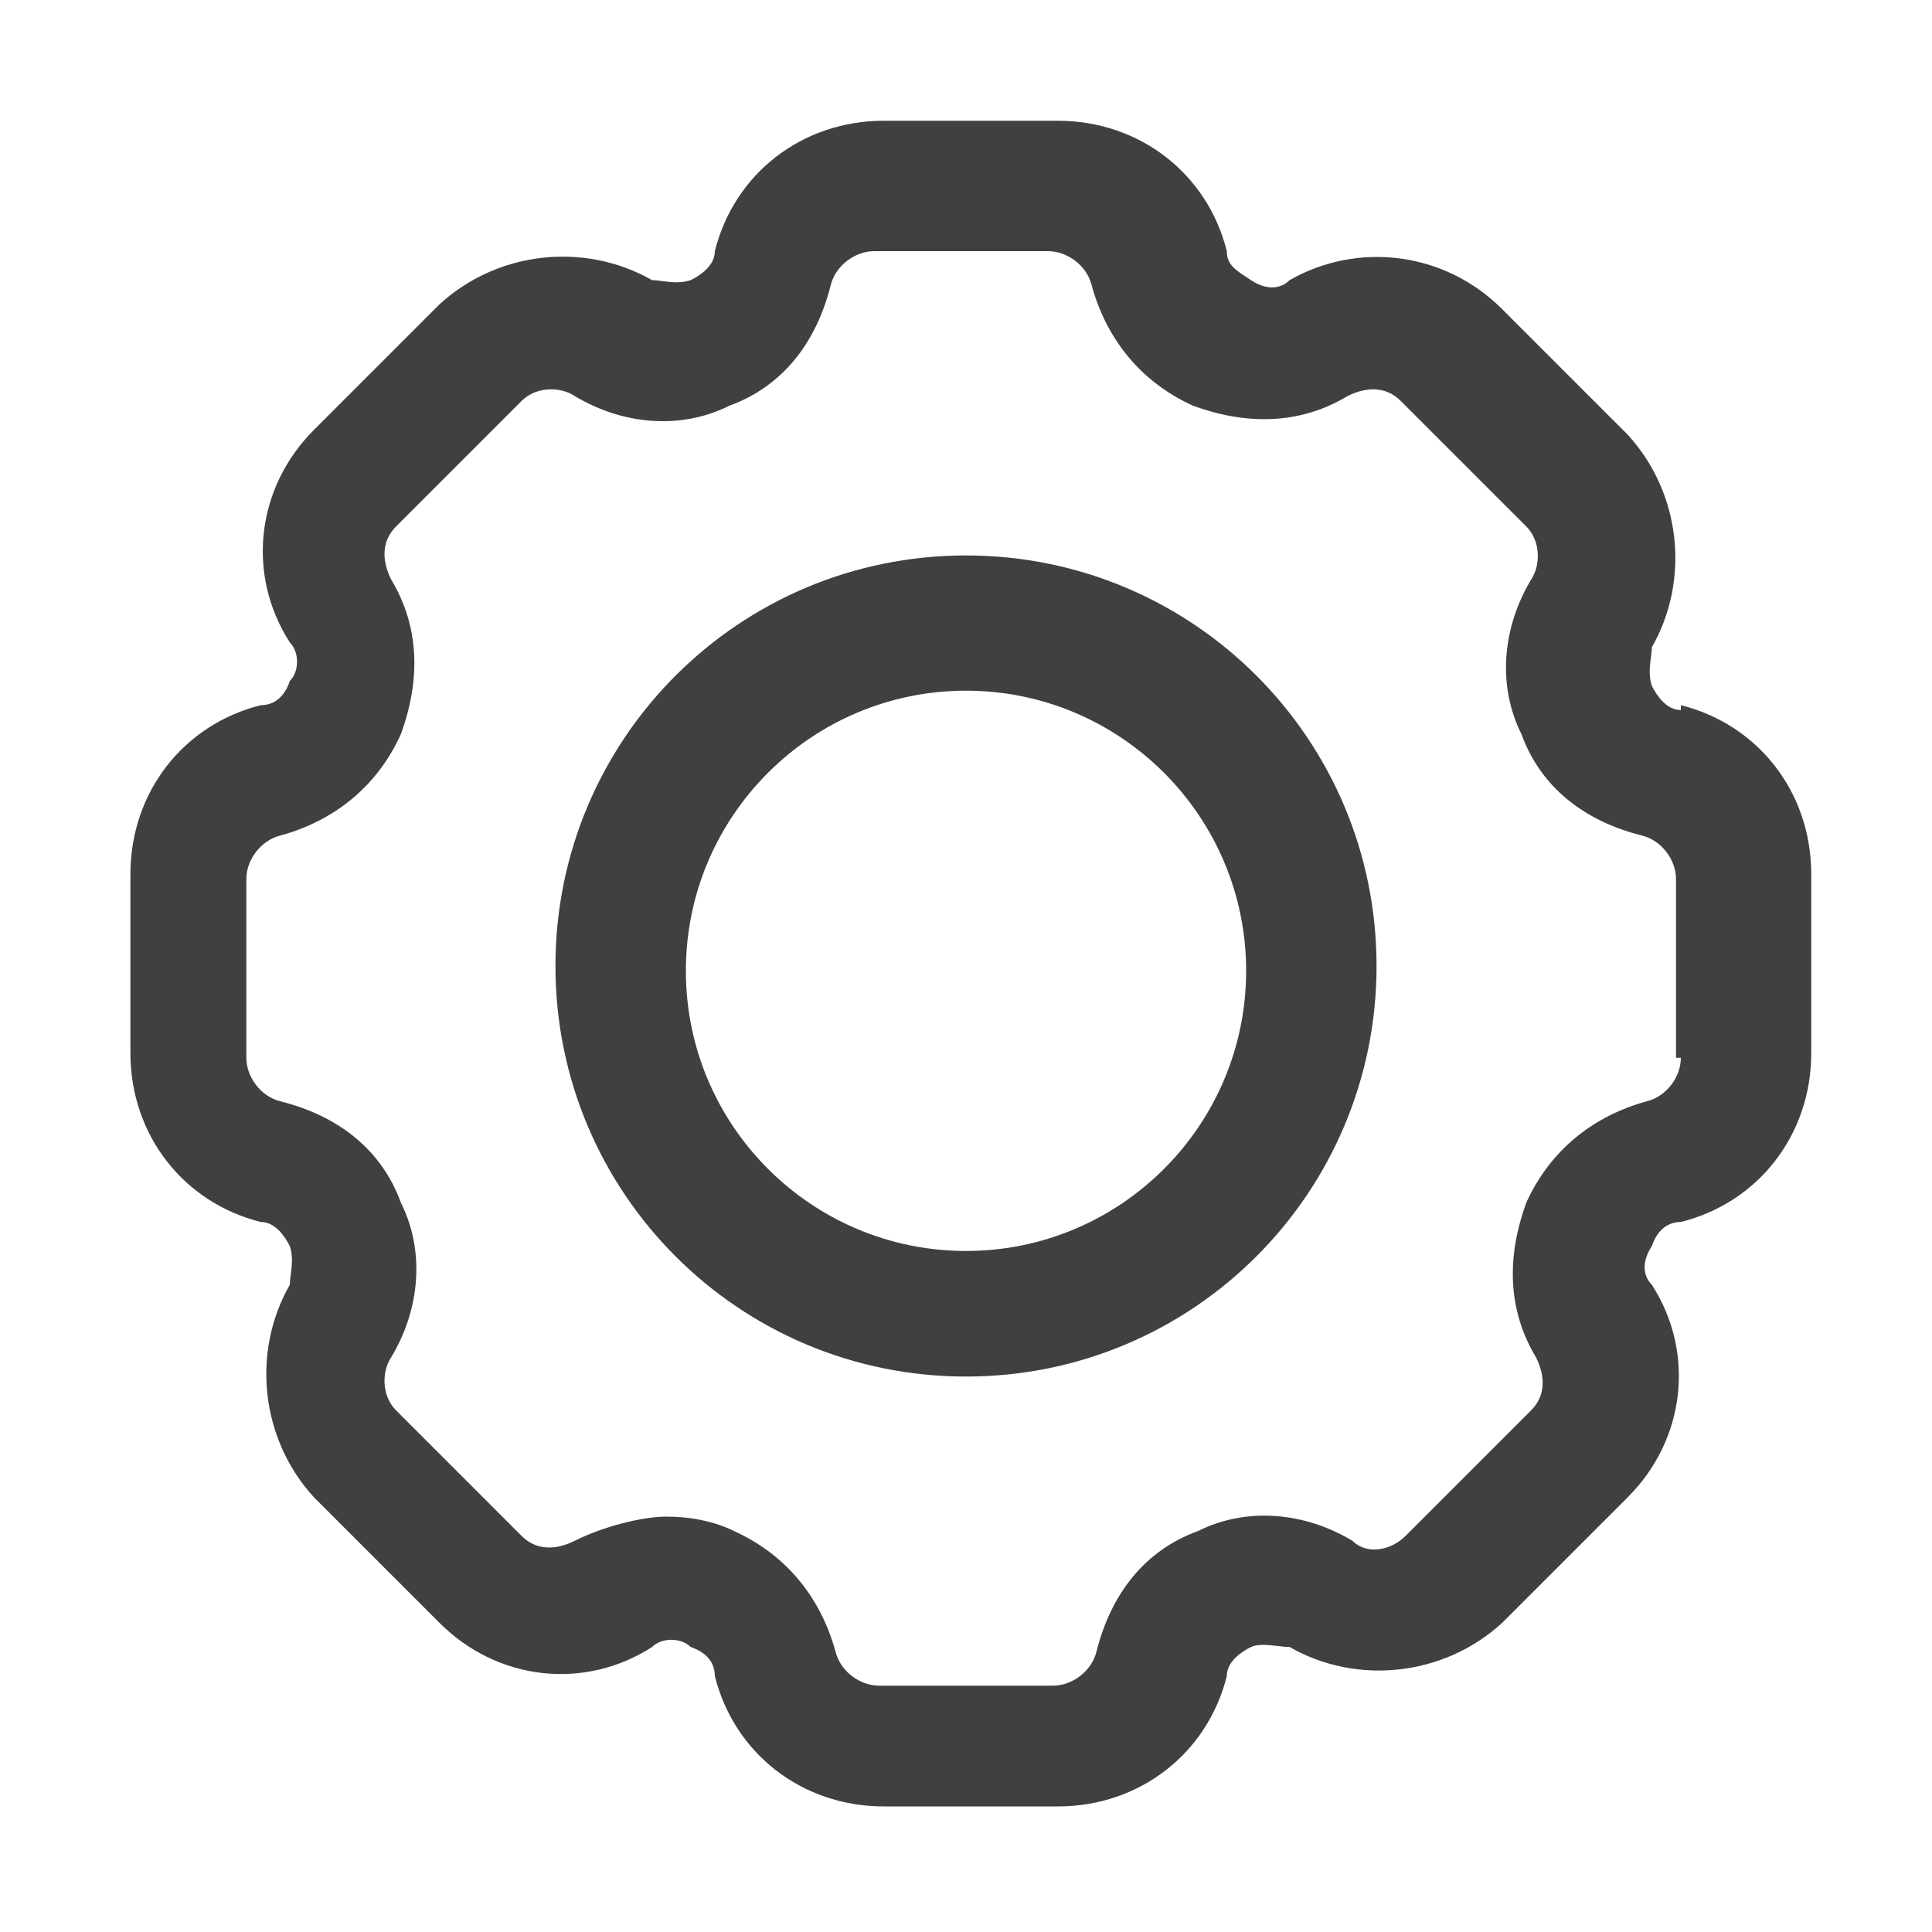 <?xml version="1.0" encoding="UTF-8"?>
<svg id="setting" xmlns="http://www.w3.org/2000/svg" version="1.1" viewBox="0 0 40 40">
  <!-- Generator: Adobe Illustrator 29.5.1, SVG Export Plug-In . SVG Version: 2.1.0 Build 141)  -->
  <defs>
    <style>
      .st0 {
        fill: #404041;
      }
    </style>
  </defs>
  <path class="st0" d="M34.8,14.7c-.3,0-.5-.3-.6-.5-.1-.3,0-.6,0-.8.8-1.4.6-3.2-.5-4.4l-2.6-2.6c-1.2-1.2-3-1.4-4.4-.6-.2.2-.5.2-.8,0s-.5-.3-.5-.6c-.4-1.6-1.8-2.7-3.5-2.7h-3.6c-1.7,0-3.1,1.1-3.5,2.7,0,.3-.3.5-.5.6-.3.1-.6,0-.8,0-1.4-.8-3.2-.6-4.4.5l-2.6,2.6c-1.2,1.2-1.4,3-.5,4.4.2.2.2.6,0,.8-.1.3-.3.5-.6.5-1.6.4-2.7,1.8-2.7,3.5v3.7c0,1.7,1.1,3.1,2.7,3.5.3,0,.5.3.6.5.1.3,0,.6,0,.8-.8,1.4-.6,3.2.5,4.4l2.6,2.6c1.2,1.2,3,1.4,4.4.5.2-.2.6-.2.8,0,.3.1.5.3.5.6.4,1.6,1.8,2.7,3.5,2.7h3.6c1.7,0,3.1-1.1,3.5-2.7,0-.3.3-.5.5-.6s.6,0,.8,0c1.4.8,3.2.6,4.4-.5l2.6-2.6c1.2-1.2,1.4-3,.5-4.4-.2-.2-.2-.5,0-.8.1-.3.3-.5.6-.5,1.6-.4,2.7-1.8,2.7-3.5v-3.7c0-1.7-1.1-3.1-2.7-3.5h0ZM34.8,21.9c0,.4-.3.8-.7.9-1.1.3-2,1-2.5,2.1-.4,1.1-.4,2.2.2,3.2.2.4.2.8-.1,1.1l-2.6,2.6c-.3.3-.8.4-1.1.1-1-.6-2.2-.7-3.2-.2-1.1.4-1.8,1.3-2.1,2.5-.1.4-.5.7-.9.7h-3.6c-.4,0-.8-.3-.9-.7-.3-1.1-1-2-2.1-2.5-.4-.2-.9-.3-1.4-.3s-1.3.2-1.9.5c-.4.2-.8.2-1.1-.1l-2.6-2.6c-.3-.3-.3-.8-.1-1.1.6-1,.7-2.2.2-3.2-.4-1.1-1.3-1.8-2.5-2.1-.4-.1-.7-.5-.7-.9v-3.7c0-.4.3-.8.7-.9,1.1-.3,2-1,2.5-2.1.4-1.1.4-2.2-.2-3.2-.2-.4-.2-.8.1-1.1l2.6-2.6c.3-.3.8-.3,1.1-.1,1,.6,2.2.7,3.2.2,1.1-.4,1.8-1.3,2.1-2.5.1-.4.5-.7.9-.7h3.6c.4,0,.8.3.9.7.3,1.1,1,2,2.1,2.5,1.1.4,2.2.4,3.2-.2.4-.2.8-.2,1.1.1l2.6,2.6c.3.3.3.8.1,1.1-.6,1-.7,2.2-.2,3.2.4,1.1,1.3,1.8,2.5,2.1h0c.4.1.7.5.7.9v3.7h0Z"/>
  <path class="st0" d="M20,11.5c-4.7,0-8.5,3.8-8.5,8.5s3.8,8.5,8.5,8.5,8.5-3.8,8.5-8.5-3.8-8.5-8.5-8.5ZM20,25.9c-3.2,0-5.8-2.6-5.8-5.8s2.6-5.8,5.8-5.8,5.8,2.6,5.8,5.8-2.6,5.8-5.8,5.8Z"/>
</svg>
